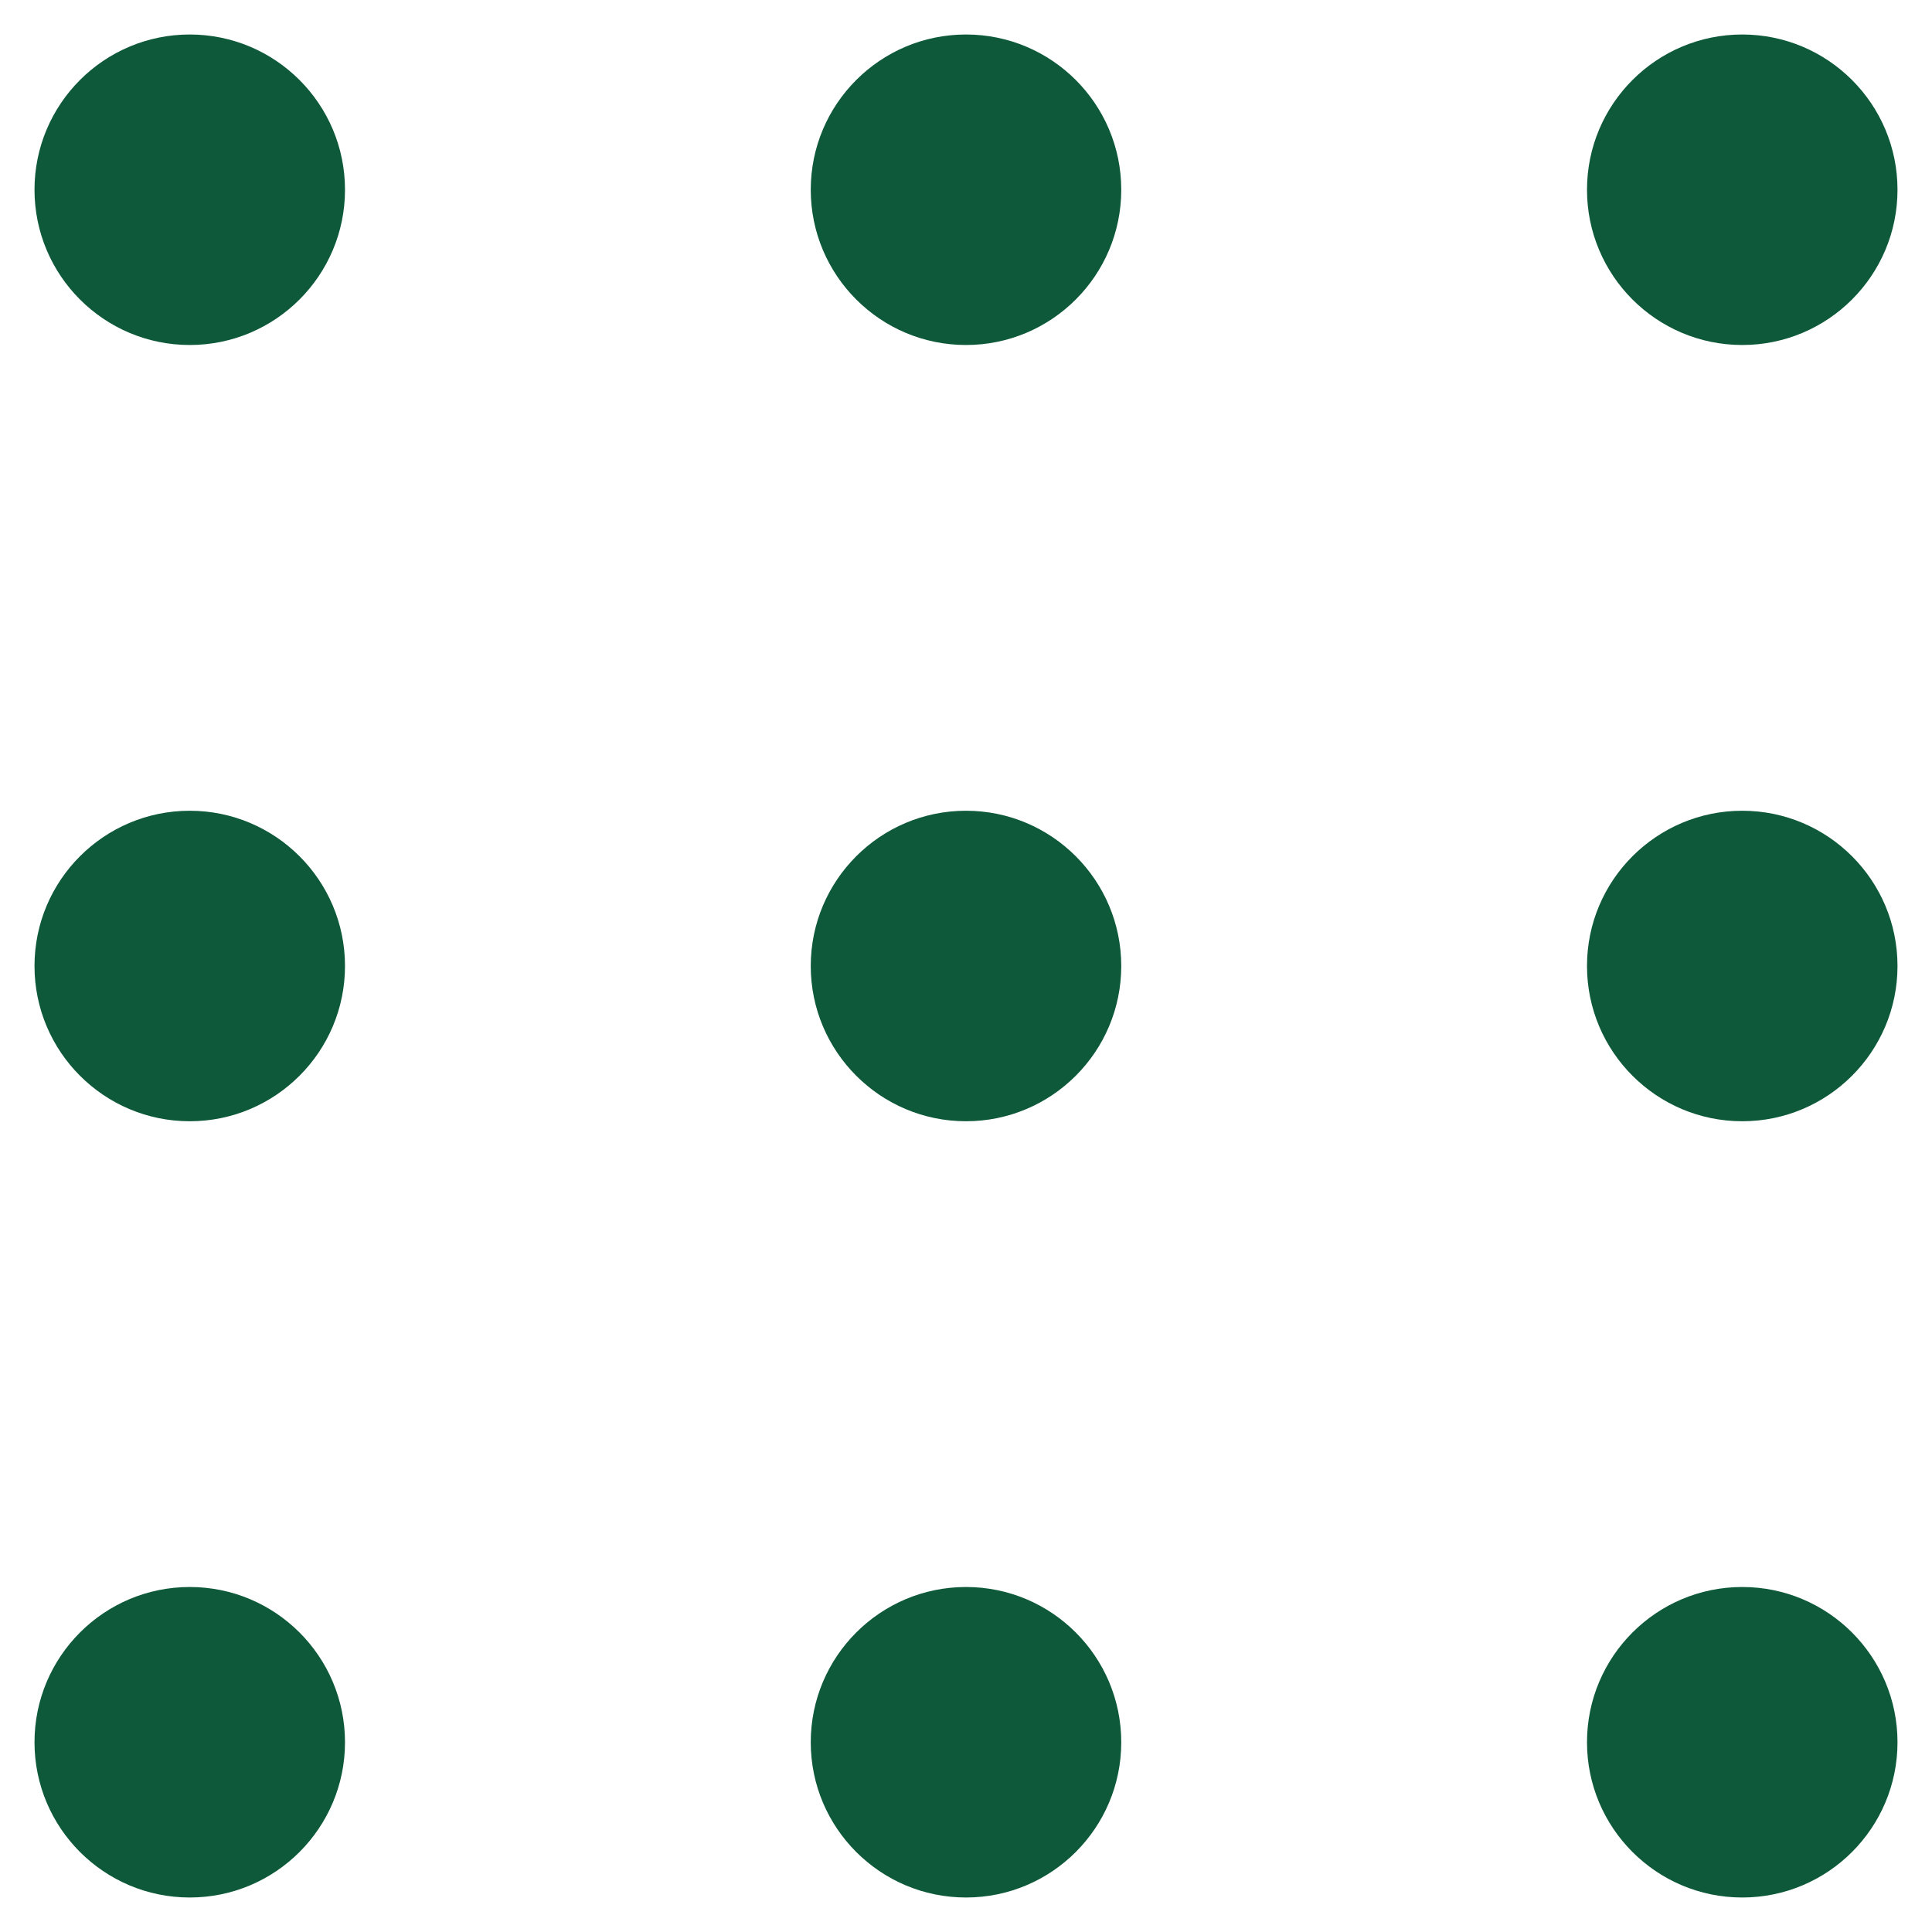 <svg width="14" height="14" viewBox="0 0 14 14" fill="none" xmlns="http://www.w3.org/2000/svg">
<path fill-rule="evenodd" clip-rule="evenodd" d="M2.5 1.375C2.5 1.996 1.996 2.5 1.375 2.5C0.754 2.5 0.25 1.996 0.25 1.375C0.25 0.754 0.754 0.25 1.375 0.25C1.996 0.25 2.5 0.754 2.5 1.375ZM2.5 7C2.5 7.621 1.996 8.125 1.375 8.125C0.754 8.125 0.25 7.621 0.25 7C0.25 6.379 0.754 5.875 1.375 5.875C1.996 5.875 2.5 6.379 2.5 7ZM1.375 13.75C1.996 13.75 2.5 13.246 2.5 12.625C2.5 12.004 1.996 11.5 1.375 11.5C0.754 11.5 0.25 12.004 0.25 12.625C0.25 13.246 0.754 13.75 1.375 13.75ZM8.125 7C8.125 7.621 7.621 8.125 7 8.125C6.379 8.125 5.875 7.621 5.875 7C5.875 6.379 6.379 5.875 7 5.875C7.621 5.875 8.125 6.379 8.125 7ZM7 2.5C7.621 2.5 8.125 1.996 8.125 1.375C8.125 0.754 7.621 0.25 7 0.25C6.379 0.25 5.875 0.754 5.875 1.375C5.875 1.996 6.379 2.5 7 2.5ZM8.125 12.625C8.125 13.246 7.621 13.75 7 13.75C6.379 13.75 5.875 13.246 5.875 12.625C5.875 12.004 6.379 11.5 7 11.5C7.621 11.5 8.125 12.004 8.125 12.625ZM12.625 8.125C13.246 8.125 13.75 7.621 13.75 7C13.75 6.379 13.246 5.875 12.625 5.875C12.004 5.875 11.5 6.379 11.5 7C11.5 7.621 12.004 8.125 12.625 8.125ZM13.75 1.375C13.75 1.996 13.246 2.5 12.625 2.5C12.004 2.5 11.5 1.996 11.5 1.375C11.5 0.754 12.004 0.25 12.625 0.25C13.246 0.25 13.75 0.754 13.75 1.375ZM12.625 13.75C13.246 13.75 13.75 13.246 13.75 12.625C13.75 12.004 13.246 11.5 12.625 11.5C12.004 11.5 11.5 12.004 11.5 12.625C11.5 13.246 12.004 13.75 12.625 13.75Z" fill="#0D5939"/>
</svg>
